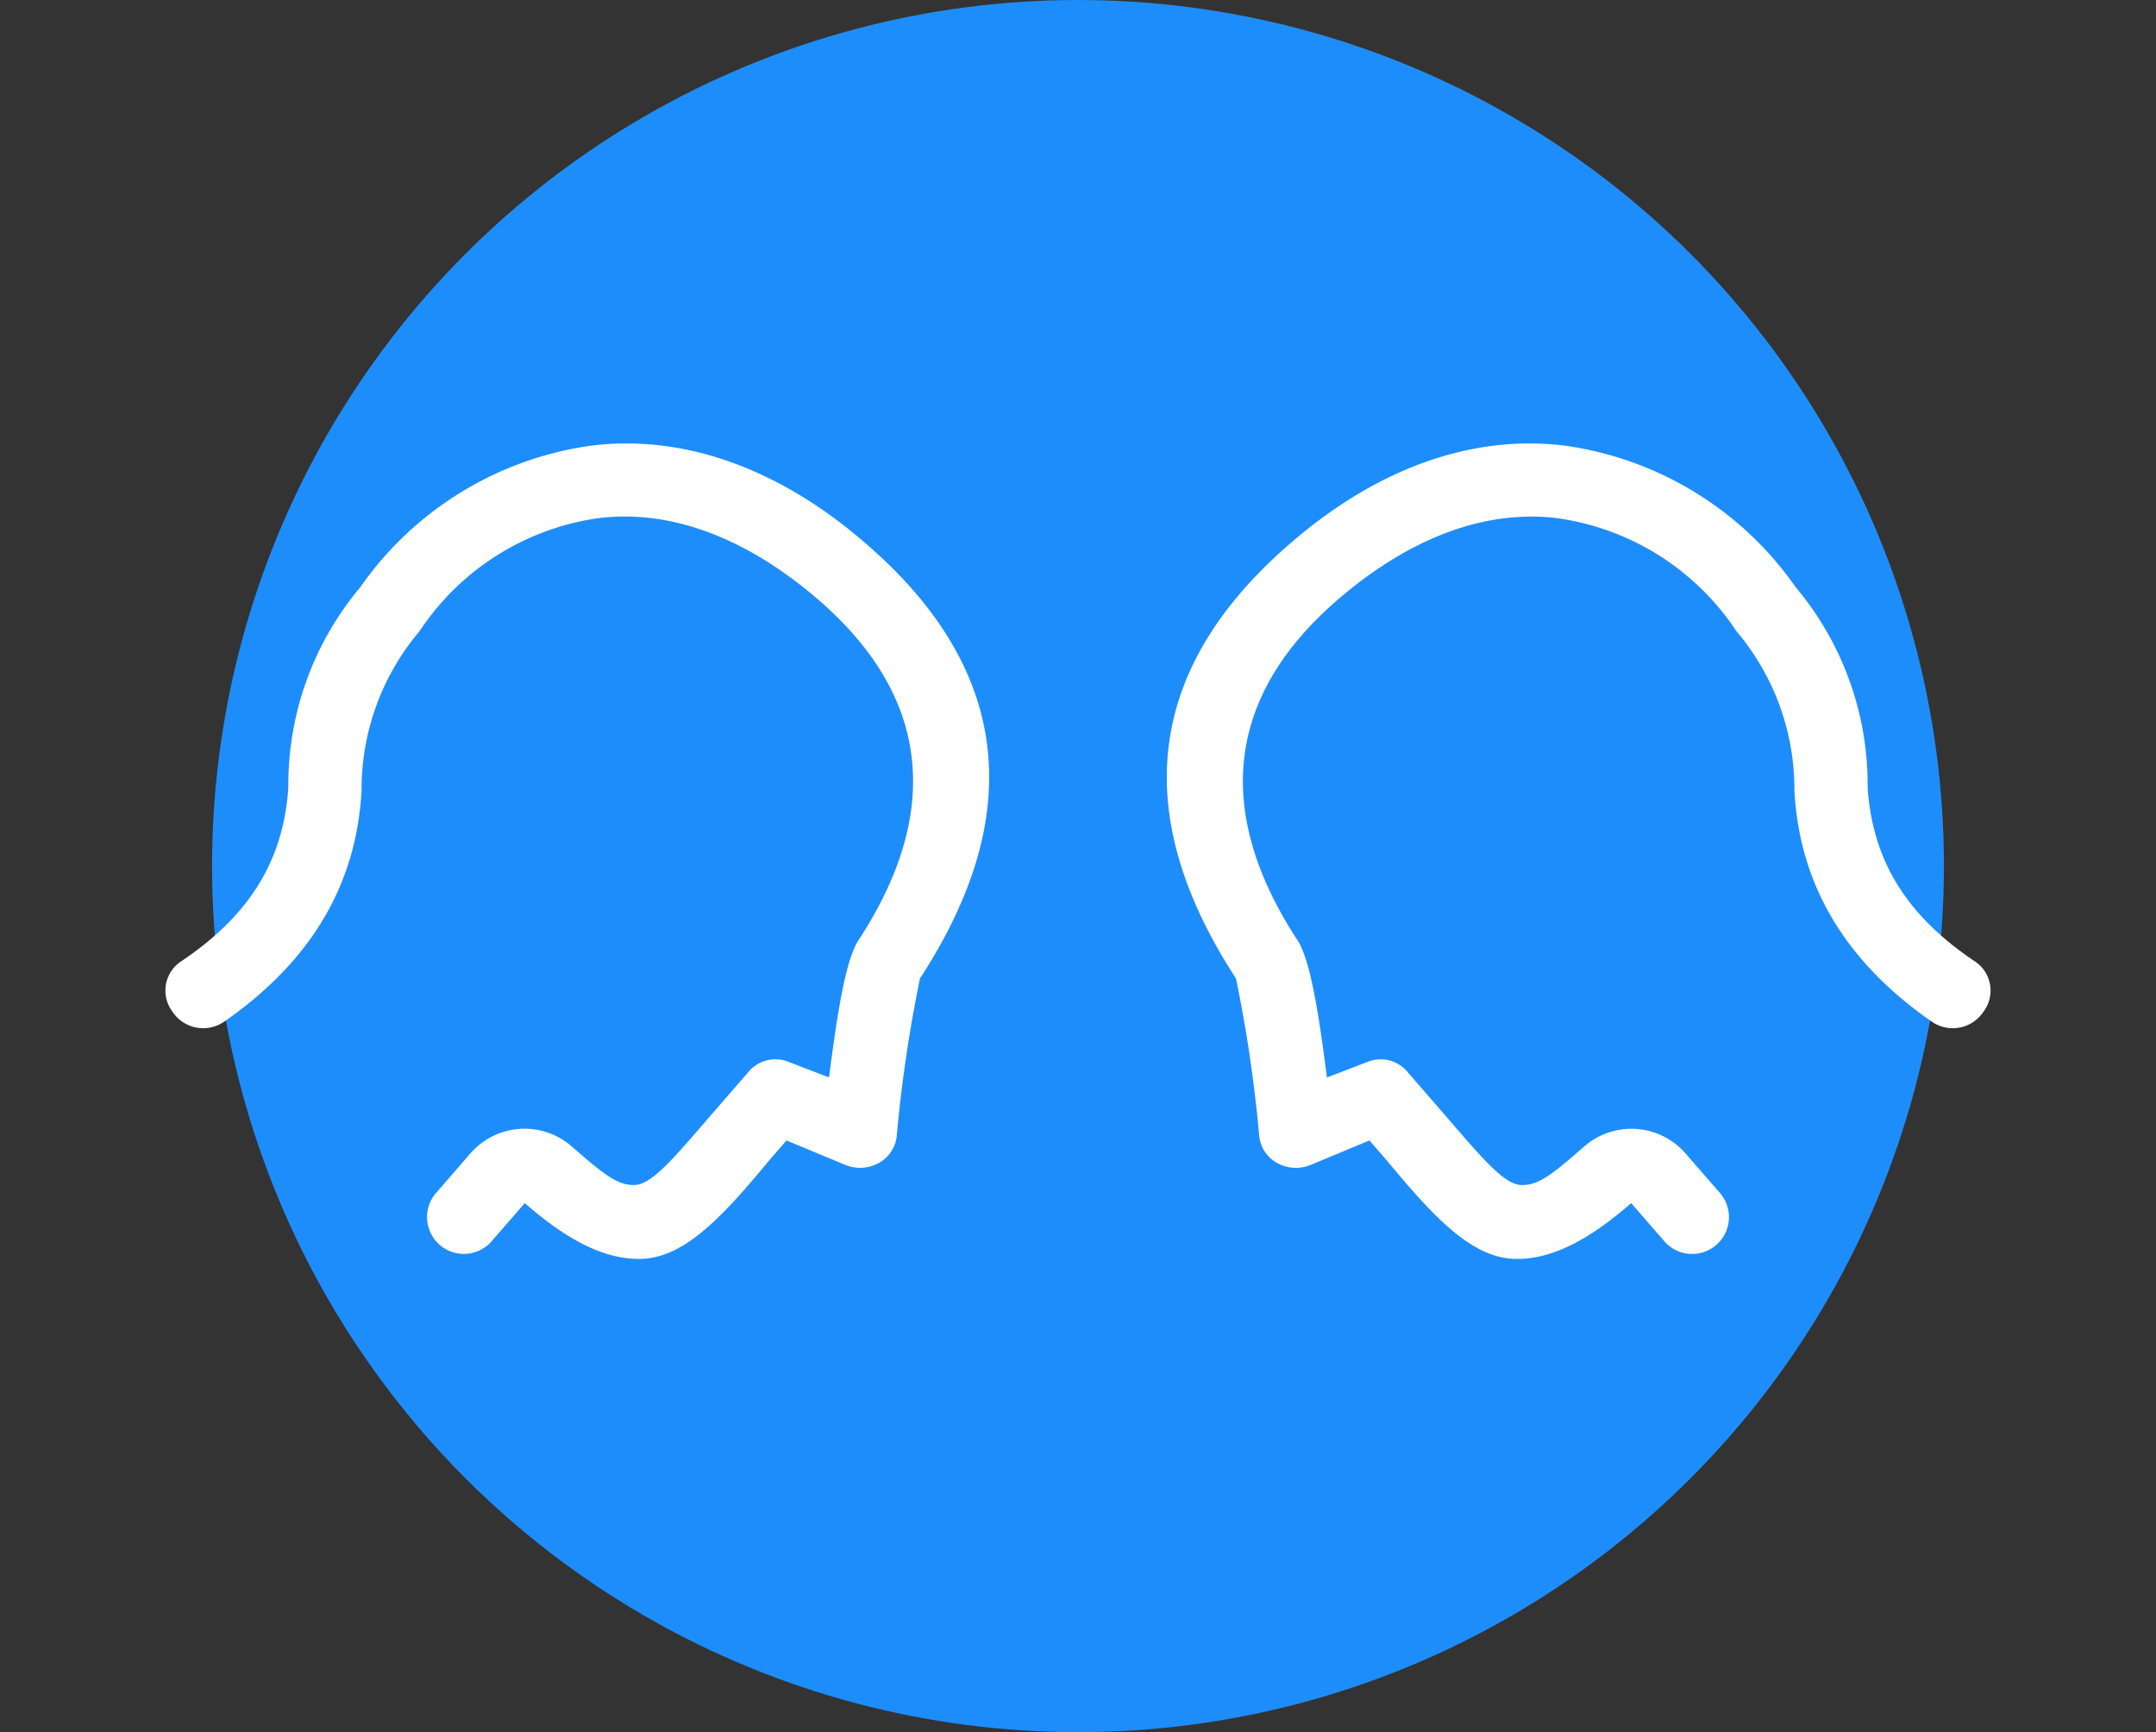 <svg xmlns="http://www.w3.org/2000/svg" width="122" height="98" viewBox="0 0 122 98">
  <rect x="0" y="0" width="122" height="98" fill="#333333" stroke="none"/>
  <g id="icon-respect" transform="translate(-1288 -736)">
    <circle id="Ellipse_4" data-name="Ellipse 4" cx="49" cy="49" r="49" transform="translate(1300 736)" fill="#1e8dfc"/>
    <g id="Group_13" data-name="Group 13" transform="translate(71.46 -86.949)">
      <g id="Layer_2" data-name="Layer 2" transform="translate(1268.294 869.776) rotate(-41)">
        <g id="invisible_box" data-name="invisible box" transform="translate(0 0)">
          <rect id="Rectangle_47" data-name="Rectangle 47" width="50.163" height="49.366" transform="translate(0 0)" fill="none"/>
        </g>
        <g id="Medical" transform="translate(2.916 1.808)">
          <g id="Group_12" data-name="Group 12" transform="translate(0 0)">
            <path id="Path_75" data-name="Path 75" d="M.423,24.061a79.349,79.349,0,0,0,4.79-7.5C6.775,5.316,13.127-.2,24.165.006c6.248.1,11.455,2.187,14.891,6.04a19.148,19.148,0,0,1,4.582,14.579,17.39,17.39,0,0,1-4.374,11.246c-2.6,3.436-3.02,7.081-1.874,11.351a1.979,1.979,0,0,1-1.458,2.5,2.083,2.083,0,0,1-2.6-1.458c-1.458-5.727-.625-10.726,2.707-15a13.85,13.85,0,0,0,3.436-8.956A14.579,14.579,0,0,0,36.037,8.857c-2.707-3.02-6.873-4.582-11.975-4.686S10.94,5.421,9.274,17.084c-.1,1.354-1.979,4.269-3.853,7.081L7.712,25a1.979,1.979,0,0,1,1.354,1.979v2.916c0,3.02-.1,5.311.625,6.04s1.874.729,4.165.729a4.061,4.061,0,0,1,4.061,4.061v2.916a2.083,2.083,0,1,1-4.165,0V40.826c-2.5,0-5.311-.312-7.081-1.979S4.8,34.057,4.9,29.892V28.434L1.464,27.289A2.187,2.187,0,0,1,.11,25.935a1.979,1.979,0,0,1,.312-1.874Z" fill="#fff"/>
          </g>
        </g>
      </g>
      <g id="Layer_2-2" data-name="Layer 2" transform="translate(1254.397 907.033) rotate(-139)">
        <g id="invisible_box-2" data-name="invisible box" transform="translate(0 0)">
          <rect id="Rectangle_47-2" data-name="Rectangle 47" width="50.163" height="49.367" fill="none"/>
        </g>
        <g id="Medical-2" data-name="Medical" transform="translate(2.916 1.752)">
          <g id="Group_12-2" data-name="Group 12" transform="translate(0 0)">
            <path id="Path_75-2" data-name="Path 75" d="M.423,21.746a79.349,79.349,0,0,1,4.79,7.5C6.775,40.49,13.127,46.009,24.165,45.8c6.248-.1,11.455-2.187,14.891-6.04a19.148,19.148,0,0,0,4.582-14.579,17.39,17.39,0,0,0-4.374-11.246c-2.6-3.436-3.02-7.081-1.874-11.351a1.979,1.979,0,0,0-1.458-2.5,2.083,2.083,0,0,0-2.6,1.458c-1.458,5.727-.625,10.726,2.707,15a13.85,13.85,0,0,1,3.436,8.956,14.579,14.579,0,0,1-3.436,11.455c-2.707,3.02-6.873,4.582-11.975,4.686S10.94,40.386,9.274,28.723c-.1-1.354-1.979-4.269-3.853-7.081l2.291-.833A1.979,1.979,0,0,0,9.066,18.83V15.914c0-3.02-.1-5.311.625-6.04s1.874-.729,4.165-.729a4.061,4.061,0,0,0,4.061-4.061V2.169a2.083,2.083,0,1,0-4.165,0V4.98c-2.5,0-5.311.312-7.081,1.979S4.8,11.749,4.9,15.914v1.458L1.464,18.518A2.187,2.187,0,0,0,.11,19.871a1.979,1.979,0,0,0,.312,1.874Z" fill="#fff"/>
          </g>
        </g>
      </g>
    </g>
  </g>
</svg>
